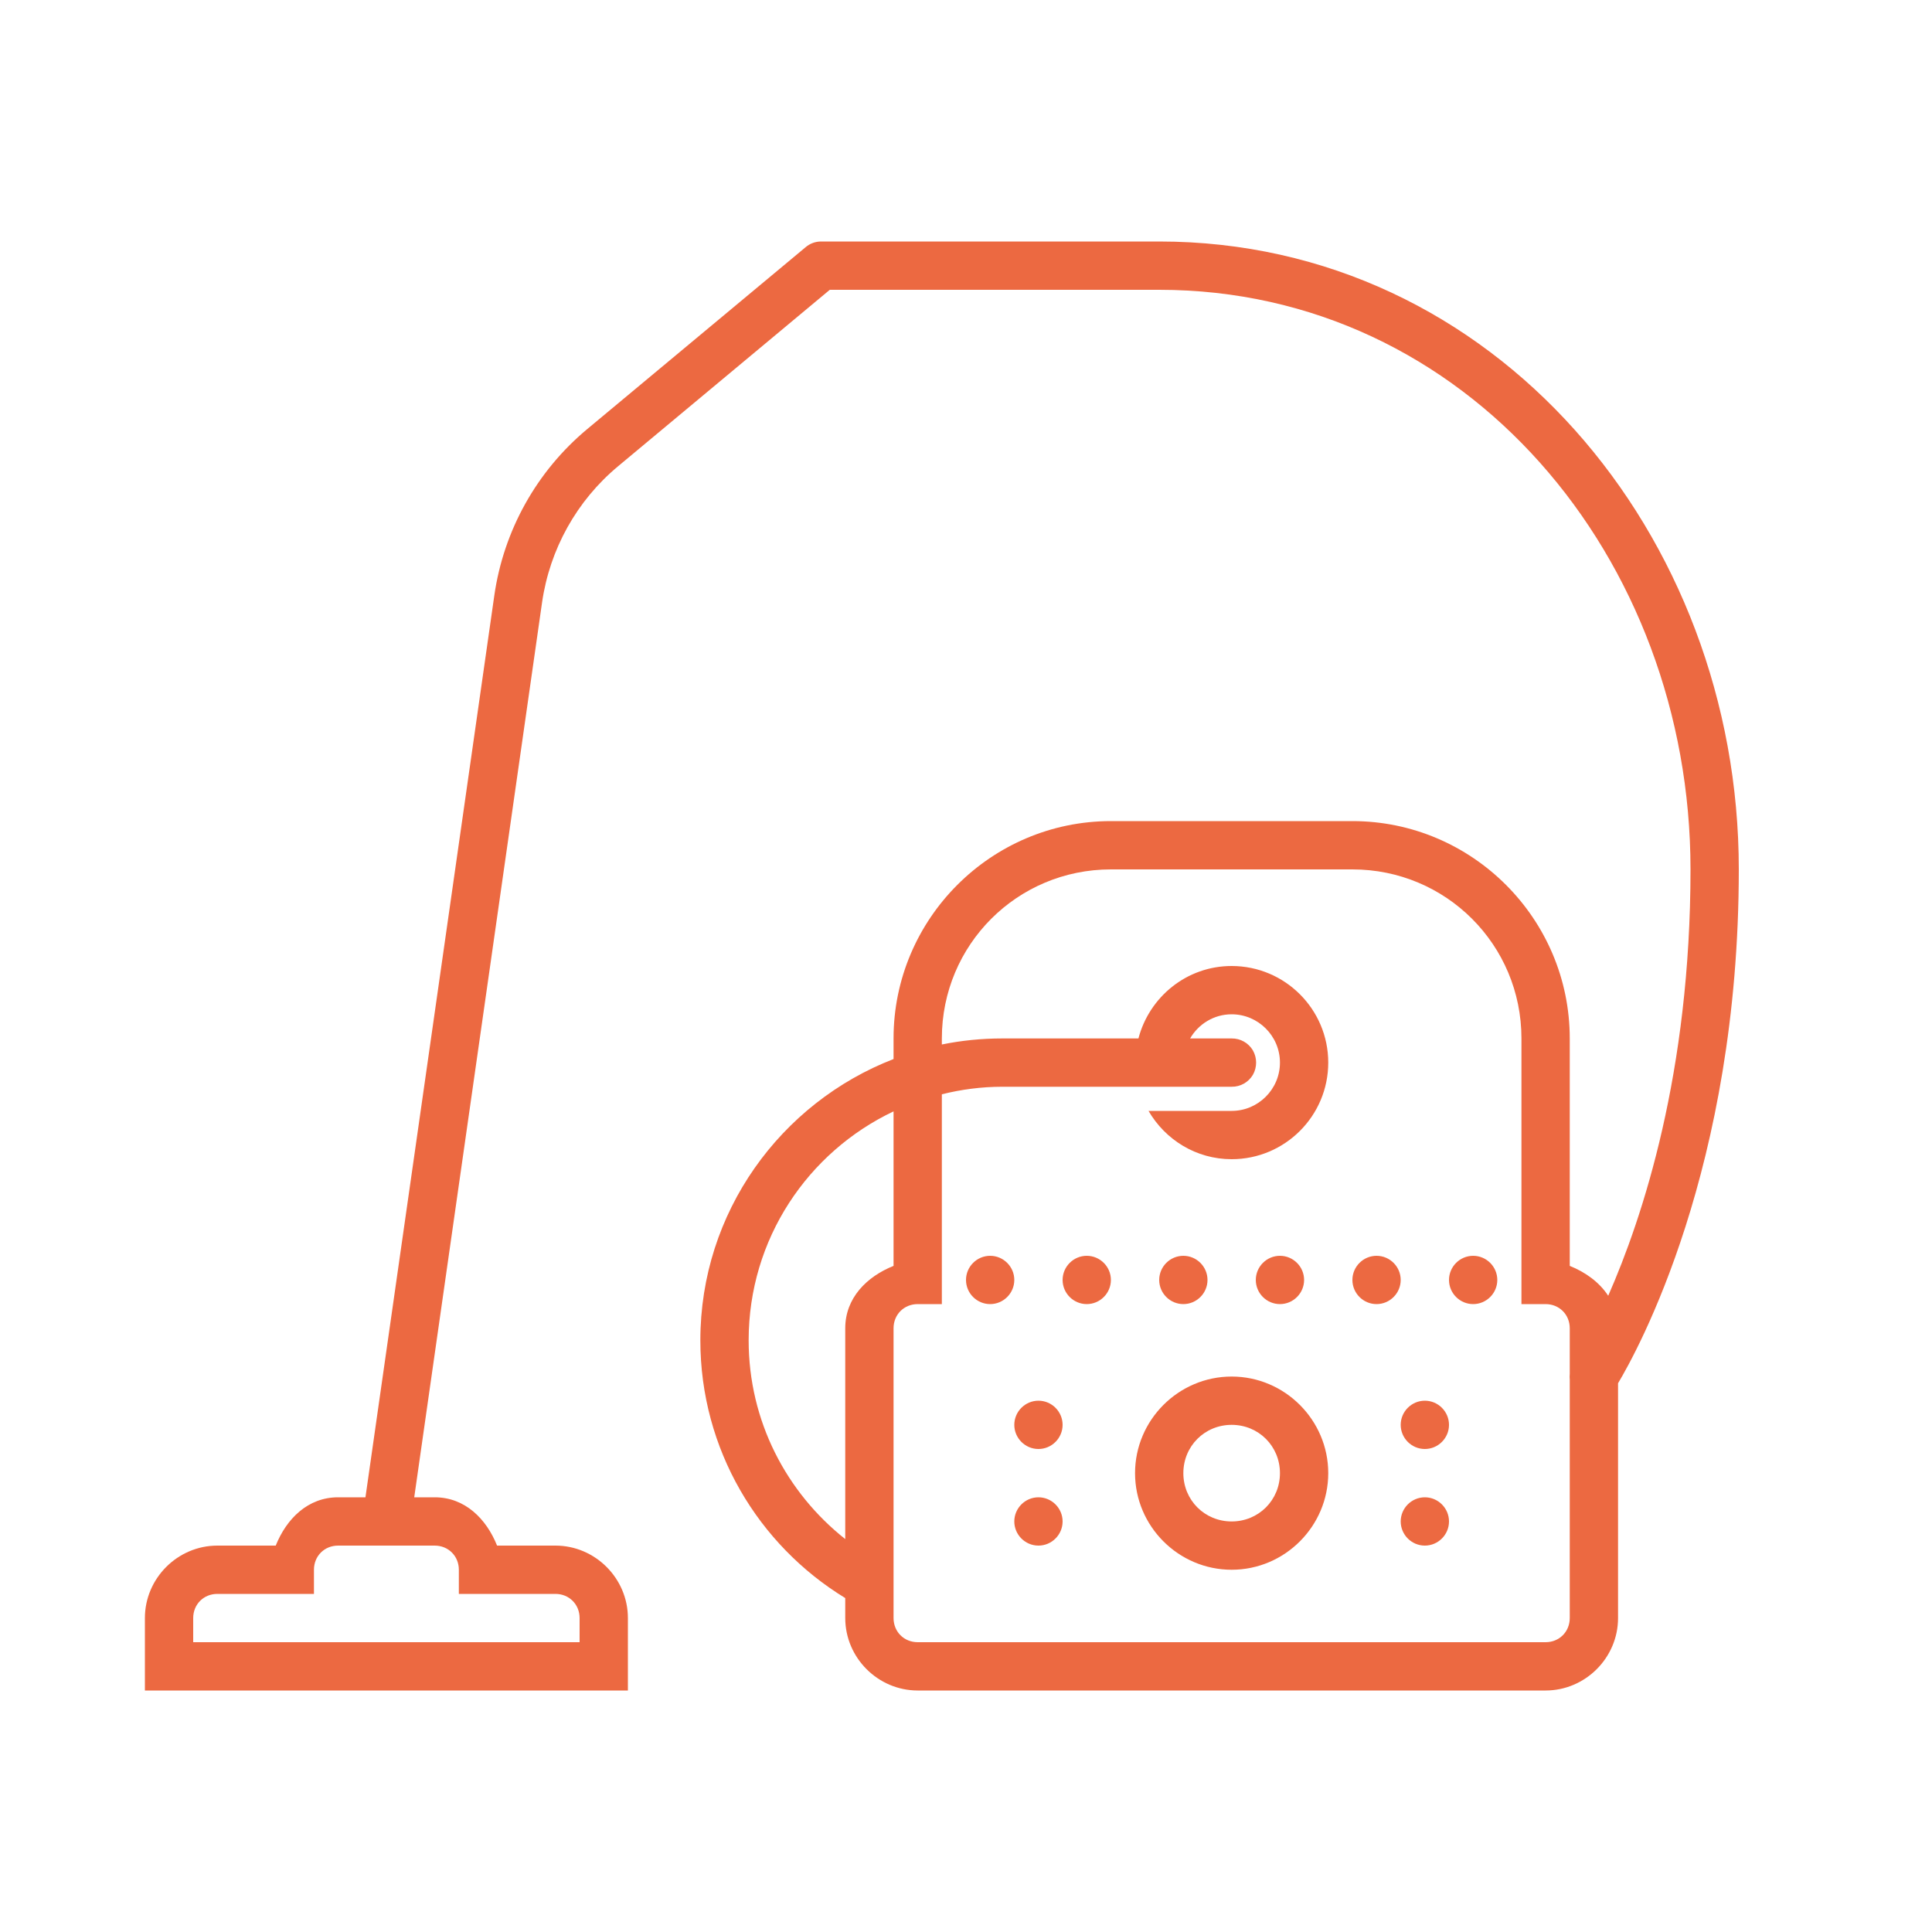 <svg width="32" height="32" viewBox="0 0 32 32" fill="none" xmlns="http://www.w3.org/2000/svg">
<path d="M13.6 4C13.506 4 13.415 4.033 13.344 4.094L9.725 7.108C8.889 7.805 8.341 8.787 8.187 9.866L6.053 24.8H5.6C5.097 24.8 4.744 25.158 4.567 25.6H3.6C2.942 25.6 2.4 26.142 2.4 26.8V28H10.4V26.8C10.4 26.142 9.858 25.6 9.2 25.6H8.233C8.056 25.158 7.703 24.8 7.2 24.8H6.861L8.978 9.98C9.105 9.097 9.553 8.292 10.237 7.723L13.744 4.8H19.2C24.291 4.8 28 9.242 28 14.4C28 17.767 27.208 20.164 26.637 21.462C26.492 21.239 26.262 21.072 26 20.967V17.2C26 15.217 24.383 13.6 22.4 13.6H18.4C16.417 13.6 14.8 15.217 14.8 17.2V17.541C12.931 18.266 11.6 20.078 11.6 22.2C11.6 24.006 12.561 25.591 14 26.469V26.8C14 27.458 14.542 28 15.2 28H25.6C26.258 28 26.8 27.458 26.8 26.8V22.911C27.114 22.386 28.8 19.347 28.8 14.4C28.8 8.856 24.756 4 19.2 4H13.6ZM18.4 14.4H22.4C23.951 14.4 25.2 15.648 25.2 17.2V21.6H25.6C25.826 21.6 26 21.773 26 22V22.756C25.997 22.788 25.997 22.82 26 22.852V26.8C26 27.027 25.826 27.2 25.6 27.2H15.2C14.973 27.2 14.8 27.027 14.8 26.8V22C14.8 21.773 14.973 21.6 15.2 21.6H15.6V18.125C15.92 18.045 16.255 18 16.6 18H20.4C20.544 18.002 20.678 17.927 20.752 17.802C20.823 17.677 20.823 17.523 20.752 17.398C20.678 17.273 20.544 17.198 20.4 17.2H19.712C19.85 16.962 20.105 16.8 20.4 16.8C20.84 16.8 21.2 17.159 21.2 17.6C21.2 18.041 20.84 18.4 20.4 18.4H19.023C19.3 18.877 19.811 19.2 20.4 19.2C21.283 19.2 22 18.483 22 17.6C22 16.717 21.283 16 20.4 16C19.656 16 19.036 16.512 18.856 17.2H16.6C16.258 17.2 15.923 17.234 15.6 17.3V17.2C15.6 15.648 16.848 14.4 18.4 14.4ZM14.8 18.408V20.967C14.358 21.144 14 21.497 14 22V25.492C13.028 24.723 12.4 23.539 12.4 22.2C12.4 20.522 13.381 19.081 14.8 18.408ZM16.4 20.8C16.18 20.8 16 20.98 16 21.2C16 21.42 16.18 21.6 16.4 21.6C16.62 21.6 16.8 21.42 16.8 21.2C16.8 20.98 16.62 20.8 16.4 20.8ZM18 20.8C17.78 20.8 17.6 20.98 17.6 21.2C17.6 21.42 17.78 21.6 18 21.6C18.22 21.6 18.4 21.42 18.4 21.2C18.4 20.98 18.22 20.8 18 20.8ZM19.6 20.8C19.38 20.8 19.2 20.98 19.2 21.2C19.2 21.42 19.38 21.6 19.6 21.6C19.82 21.6 20 21.42 20 21.2C20 20.98 19.82 20.8 19.6 20.8ZM21.2 20.8C20.98 20.8 20.8 20.98 20.8 21.2C20.8 21.42 20.98 21.6 21.2 21.6C21.42 21.6 21.6 21.42 21.6 21.2C21.6 20.98 21.42 20.8 21.2 20.8ZM22.8 20.8C22.58 20.8 22.4 20.98 22.4 21.2C22.4 21.42 22.58 21.6 22.8 21.6C23.02 21.6 23.2 21.42 23.2 21.2C23.2 20.98 23.02 20.8 22.8 20.8ZM24.4 20.8C24.18 20.8 24 20.98 24 21.2C24 21.42 24.18 21.6 24.4 21.6C24.62 21.6 24.8 21.42 24.8 21.2C24.8 20.98 24.62 20.8 24.4 20.8ZM20.4 22.8C19.52 22.8 18.8 23.52 18.8 24.4C18.8 25.28 19.52 26 20.4 26C21.28 26 22 25.28 22 24.4C22 23.52 21.28 22.8 20.4 22.8ZM17.2 23.2C16.98 23.2 16.8 23.38 16.8 23.6C16.8 23.82 16.98 24 17.2 24C17.42 24 17.6 23.82 17.6 23.6C17.6 23.38 17.42 23.2 17.2 23.2ZM23.6 23.2C23.38 23.2 23.2 23.38 23.2 23.6C23.2 23.82 23.38 24 23.6 24C23.82 24 24 23.82 24 23.6C24 23.38 23.82 23.2 23.6 23.2ZM20.4 23.6C20.847 23.6 21.2 23.953 21.2 24.4C21.2 24.847 20.847 25.2 20.4 25.2C19.953 25.2 19.6 24.847 19.6 24.4C19.6 23.953 19.953 23.6 20.4 23.6ZM17.2 24.8C16.98 24.8 16.8 24.98 16.8 25.2C16.8 25.42 16.98 25.6 17.2 25.6C17.42 25.6 17.6 25.42 17.6 25.2C17.6 24.98 17.42 24.8 17.2 24.8ZM23.6 24.8C23.38 24.8 23.2 24.98 23.2 25.2C23.2 25.42 23.38 25.6 23.6 25.6C23.82 25.6 24 25.42 24 25.2C24 24.98 23.82 24.8 23.6 24.8ZM5.6 25.6H7.2C7.426 25.6 7.6 25.773 7.6 26V26.4H9.2C9.426 26.4 9.6 26.573 9.6 26.8V27.2H3.2V26.8C3.2 26.573 3.373 26.4 3.6 26.4H5.2V26C5.2 25.773 5.373 25.6 5.6 25.6Z" fill="#EC6941"/>
</svg>
